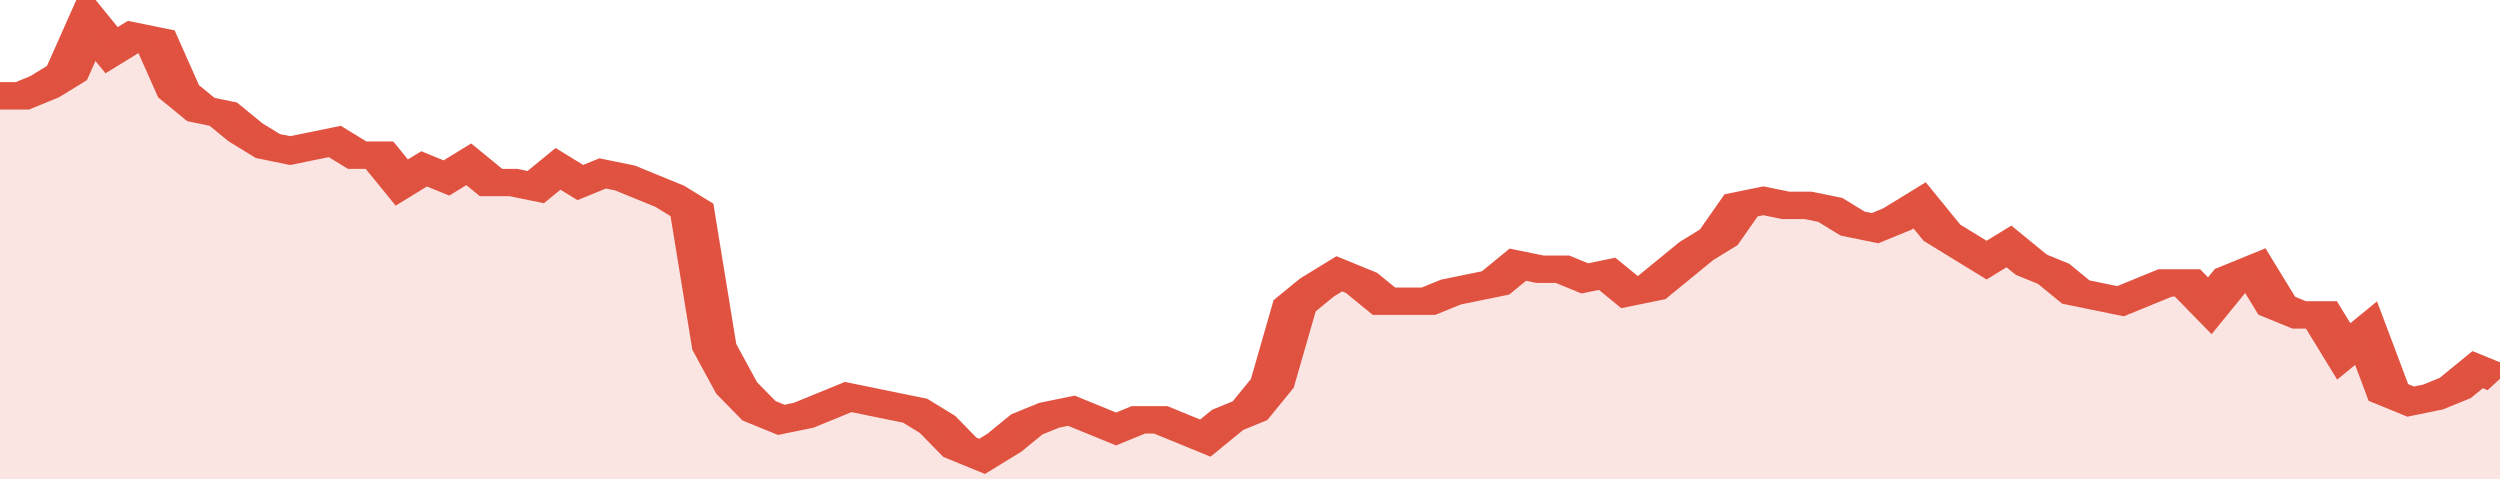 <svg xmlns="http://www.w3.org/2000/svg" viewBox="0 0 336 105" width="120" height="23" preserveAspectRatio="none">
				 <polyline fill="none" stroke="#E15241" stroke-width="6" points="0, 21 3, 21 6, 19 9, 16 12, 5 15, 11 18, 8 21, 9 24, 20 27, 24 30, 25 33, 29 36, 32 39, 33 42, 32 45, 31 48, 34 51, 34 54, 40 57, 37 60, 39 63, 36 66, 40 69, 40 72, 41 75, 37 78, 40 81, 38 84, 39 87, 41 90, 43 93, 46 96, 76 99, 85 102, 90 105, 92 108, 91 111, 89 114, 87 117, 88 120, 89 123, 90 126, 93 129, 98 132, 100 135, 97 138, 93 141, 91 144, 90 147, 92 150, 94 153, 92 156, 92 159, 94 162, 96 165, 92 168, 90 171, 84 174, 67 177, 63 180, 60 183, 62 186, 66 189, 66 192, 66 195, 64 198, 63 201, 62 204, 58 207, 59 210, 59 213, 61 216, 60 219, 64 222, 63 225, 59 228, 55 231, 52 234, 45 237, 44 240, 45 243, 45 246, 46 249, 49 252, 50 255, 48 258, 45 261, 51 264, 54 267, 57 270, 54 273, 58 276, 60 279, 64 282, 65 285, 66 288, 64 291, 62 294, 62 297, 67 300, 61 303, 59 306, 67 309, 69 312, 69 315, 77 318, 73 321, 86 324, 88 327, 87 330, 85 333, 81 336, 83 336, 83 "> </polyline>
				 <polygon fill="#E15241" opacity="0.15" points="0, 105 0, 21 3, 21 6, 19 9, 16 12, 5 15, 11 18, 8 21, 9 24, 20 27, 24 30, 25 33, 29 36, 32 39, 33 42, 32 45, 31 48, 34 51, 34 54, 40 57, 37 60, 39 63, 36 66, 40 69, 40 72, 41 75, 37 78, 40 81, 38 84, 39 87, 41 90, 43 93, 46 96, 76 99, 85 102, 90 105, 92 108, 91 111, 89 114, 87 117, 88 120, 89 123, 90 126, 93 129, 98 132, 100 135, 97 138, 93 141, 91 144, 90 147, 92 150, 94 153, 92 156, 92 159, 94 162, 96 165, 92 168, 90 171, 84 174, 67 177, 63 180, 60 183, 62 186, 66 189, 66 192, 66 195, 64 198, 63 201, 62 204, 58 207, 59 210, 59 213, 61 216, 60 219, 64 222, 63 225, 59 228, 55 231, 52 234, 45 237, 44 240, 45 243, 45 246, 46 249, 49 252, 50 255, 48 258, 45 261, 51 264, 54 267, 57 270, 54 273, 58 276, 60 279, 64 282, 65 285, 66 288, 64 291, 62 294, 62 297, 67 300, 61 303, 59 306, 67 309, 69 312, 69 315, 77 318, 73 321, 86 324, 88 327, 87 330, 85 333, 81 336, 83 336, 105 "></polygon>
			</svg>